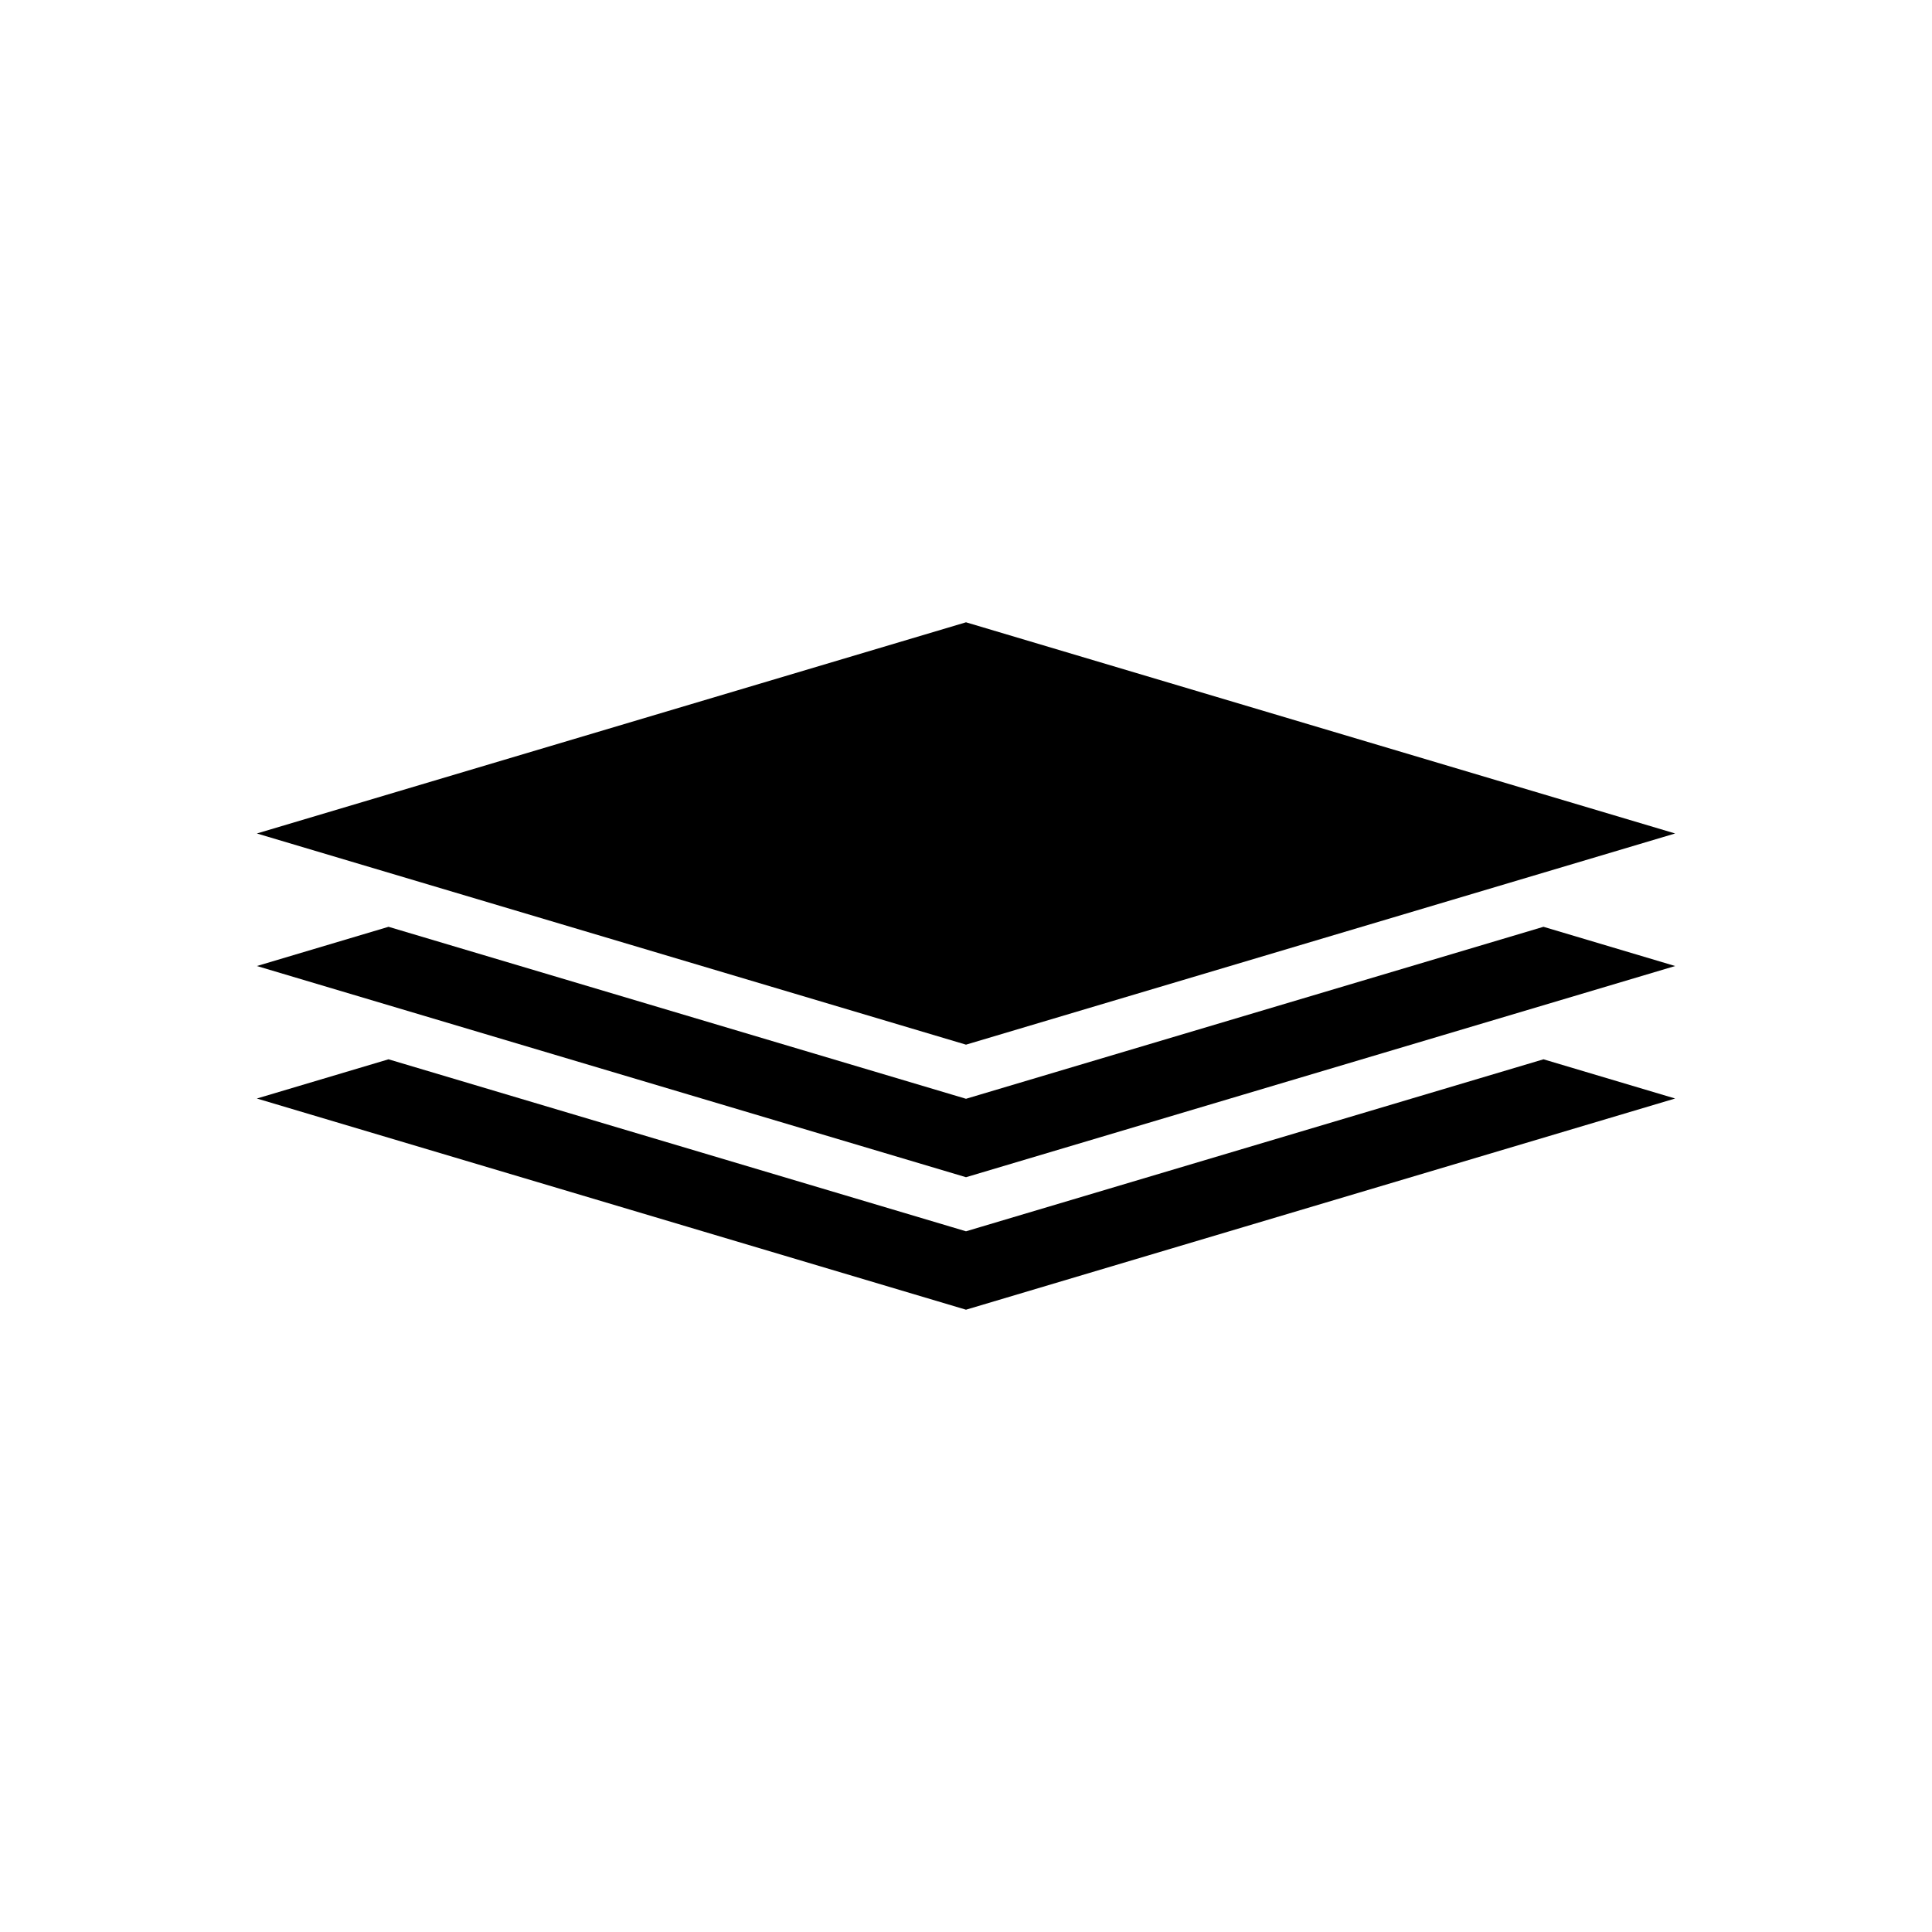 <?xml version="1.0" encoding="UTF-8"?>
<!-- Uploaded to: ICON Repo, www.svgrepo.com, Generator: ICON Repo Mixer Tools -->
<svg fill="#000000" width="800px" height="800px" version="1.1" viewBox="144 144 512 512" xmlns="http://www.w3.org/2000/svg">
 <g>
  <path d="m403.92 469.14-3.918 1.168-3.922-1.168-149.12-44.414-34.891 10.391 187.93 55.969 187.93-55.969-34.887-10.391z"/>
  <path d="m587.93 364.88-187.93-55.965-187.93 55.965 187.93 55.965z"/>
  <path d="m403.92 434.02-3.918 1.168-3.922-1.168-149.11-44.41-34.895 10.395 187.93 55.969 187.93-55.969-34.895-10.395z"/>
 </g>
</svg>